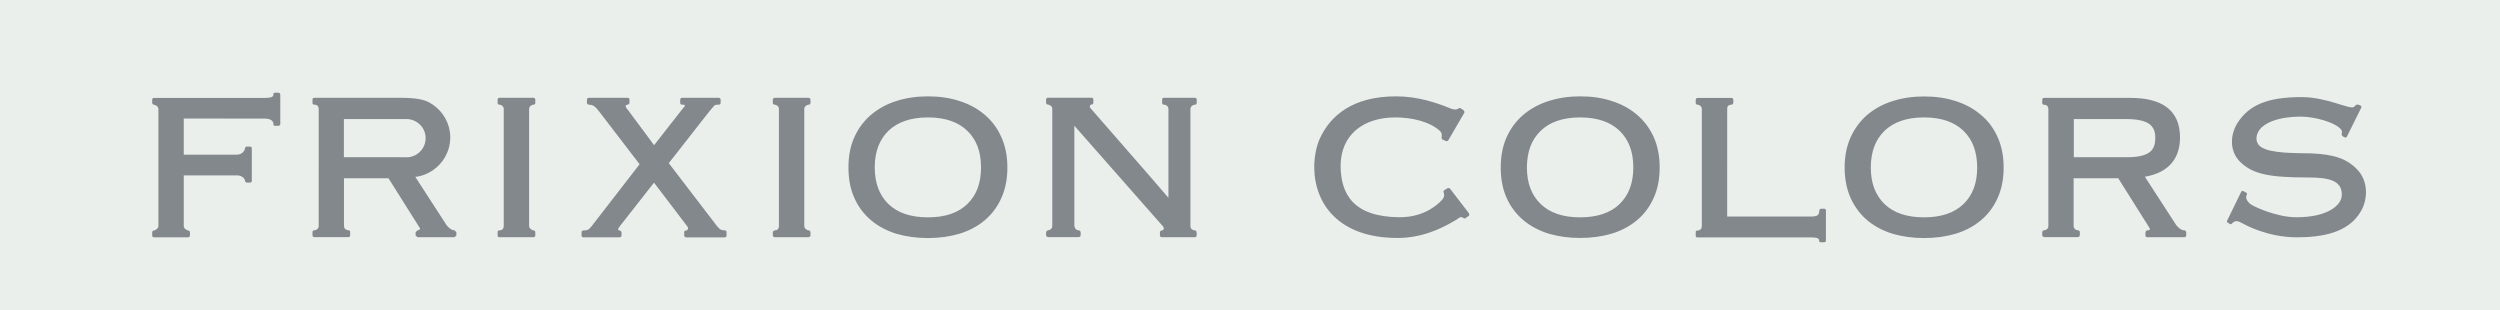 <?xml version="1.0" encoding="utf-8"?>
<!-- Generator: Adobe Illustrator 26.5.0, SVG Export Plug-In . SVG Version: 6.00 Build 0)  -->
<svg version="1.1" xmlns="http://www.w3.org/2000/svg" xmlns:xlink="http://www.w3.org/1999/xlink" x="0px" y="0px"
	 viewBox="0 0 274 34" style="enable-background:new 0 0 274 34;" xml:space="preserve">
<style type="text/css">
	.st0{display:none;}
	.st1{display:inline;}
	.st2{fill:#EAEFEC;}
	.st3{fill:#83888C;}
</style>
<g id="レイヤー_1" class="st0">
	<g class="st1">
		<rect class="st2" width="278.67" height="34"/>
		<path class="st3" d="M18.18,19.28l11.79,0.06l0.02-2.53l-11.8-0.06l0.01-4.05L32,12.78l0.01-2.54l-16.63-0.09L15.3,25.24
			l2.85,0.02L18.18,19.28z M54.63,21.36c0.01-1.23-0.41-2.08-1.27-2.61c0.76-0.39,1.46-1.16,1.47-2.76l0.01-1.15
			c0.01-2.89-0.8-4.49-5.11-4.51l-11.66-0.06l-0.08,15.09l2.85,0.01l0.03-5.59l8.74,0.05c1.59,0.01,2.29,0.2,2.28,2l-0.02,3.6
			l2.74,0.02L54.63,21.36z M40.9,12.82l8.13,0.04c2.83,0.02,2.96,0.57,2.95,1.61l0,1.28c-0.01,1-0.41,1.56-2.51,1.55l-8.59-0.04
			L40.9,12.82z M64.13,10.41l-2.86-0.02L61.2,25.48l2.86,0.02L64.13,10.41z M82.07,17.63l7.37-7.09l-4.13-0.02l-5.59,5.47
			l-5.77-5.53l-3.87-0.02l7.29,7.16l-8.24,7.92l4.28,0.02l6.31-6.33l6.66,6.4l3.84,0.02L82.07,17.63z M98.26,10.59l-2.86-0.01
			l-0.08,15.09l2.86,0.02L98.26,10.59z M118.29,25.93c3.84,0.02,5.46-1.71,5.48-5.75l0.02-3.85c0.02-4.03-1.59-5.77-5.42-5.79
			l-8.05-0.04c-3.82-0.02-5.47,1.7-5.49,5.73l-0.02,3.85c-0.02,4.04,1.6,5.79,5.43,5.81L118.29,25.93 M118.17,13.06
			c2,0.01,2.8,0.74,2.79,2.54l-0.02,5.31c-0.01,1.78-0.83,2.51-2.82,2.49l-7.68-0.04c-1.99-0.01-2.78-0.71-2.77-2.52l0.03-5.31
			c0.01-1.81,0.82-2.53,2.8-2.52L118.17,13.06z M194.43,11.09l-2.85-0.01l-0.08,15.09l2.86,0.02L194.43,11.09z M148.78,10.85
			l-2.83-0.01l-0.07,11.76l-12.26-11.82l-3.3-0.02l-0.08,15.09l2.84,0.01l0.06-11.77l12.26,11.83l3.3,0.02L148.78,10.85z
			 M191.58,11.09l-0.08,15.08l2.84,0.01l0.08-15.08L191.58,11.09z M173.15,23.54l0.06-12.56l-0.03,0l-2.85-0.01h-0.01l-0.08,15.09
			h0.01l2.84,0.01l13.12,0.07l0.01-2.53L173.15,23.54z M220.33,17.77l-9.46-0.05l-0.01,2.53l6.57,0.03l-0.01,1.13
			c-0.01,1.84-0.84,2.54-2.95,2.53l-7.33-0.04c-2.1-0.01-2.92-0.72-2.91-2.56l0.03-5.31c0.01-1.81,0.86-2.56,2.94-2.55l7.33,0.04
			c1.96,0.01,2.8,0.69,2.9,2.25l2.85,0.01c-0.27-3.26-1.97-4.72-5.52-4.73l-7.73-0.04c-3.93-0.02-5.61,1.71-5.64,5.73l-0.02,3.88
			c-0.02,4.03,1.65,5.75,5.57,5.77l7.73,0.04c3.93,0.02,5.62-1.69,5.64-5.71L220.33,17.77z M241.85,11.35l-0.03,6.06l-12.49-0.07
			l0.03-6.08l-2.85-0.02v0.02l-0.08,15.07v0.01l2.85,0.02v-0.01h0.01l0.04-6.48l7.12,0.03l5.37,0.03l-0.03,6.5l2.85,0.01l0.08-15.08
			L241.85,11.35z M267.36,11.49l-7.23-0.04l-2.84-0.01l-7.23-0.04l-0.02,2.53l7.24,0.04l-0.07,12.56l2.85,0.01l0.06-12.55l7.23,0.04
			L267.36,11.49z"/>
	</g>
</g>
<g id="レイヤー_2">
	<rect class="st2" width="274" height="34"/>
	<path class="st3" d="M258.48,18.72c0.58,0.67,0.83,1.52,0.83,2.34c0,0.76-0.2,1.5-0.57,2.12c-1.37,2.35-4.26,2.83-7.02,2.83
		c-3.12,0-5.54-1.31-5.88-1.5c-0.57-0.31-0.86-0.42-1.25,0.02c0,0-0.07,0.08-0.17,0.03c-0.06-0.03-0.22-0.14-0.29-0.18
		c-0.09-0.05-0.05-0.13-0.05-0.17l1.57-3.22c0,0,0.11-0.1,0.19-0.06c0.08,0.05,0.26,0.15,0.37,0.2c0.1,0.05,0.05,0.17,0.05,0.17
		c-0.05,0.12-0.07,0.21-0.08,0.33h0c0,0.2,0.13,0.44,0.43,0.71c0.31,0.28,2.98,1.49,5.07,1.47c3.29,0.01,4.98-1.24,4.98-2.46v-0.04
		c0-1.54-1.44-1.85-3.64-1.86c-4.19,0-6.07-0.32-7.49-1.7c-0.63-0.62-0.91-1.41-0.91-2.21c0-0.8,0.28-1.61,0.73-2.25
		c1.15-1.64,2.94-2.65,6.87-2.65c2.86,0,5.29,1.4,5.77,1.08c0.09-0.07,0.24-0.29,0.42-0.26c0.51,0.1,0.39,0.33,0.39,0.33l-1.6,3.22
		c0,0-0.06,0.09-0.19,0.05c-0.13-0.03-0.39-0.19-0.36-0.35c0.02-0.15,0.02-0.15,0.02-0.33c0.01-0.06-0.07-0.2-0.28-0.38
		c-0.7-0.62-2.62-1.2-4.22-1.22c-2.32,0-4.27,0.64-4.75,1.84c-0.22,0.55-0.13,1.16,0.42,1.51c1.08,0.69,3.63,0.64,5.48,0.68
		C255.84,16.91,257.33,17.42,258.48,18.72 M30.5,10.16h-0.34c0.16,0-0.2-0.06-0.2,0.16c0,0.22-0.02,0.4-0.93,0.41H16.88
		c-0.13,0-0.2,0.09-0.2,0.2v0.35c0,0.09,0.09,0.2,0.2,0.2c0.11,0,0.48,0.17,0.48,0.47v12.84c0,0.25-0.37,0.47-0.48,0.47
		c-0.11,0-0.2,0.08-0.2,0.21v0.34c0,0.1,0.06,0.2,0.2,0.2h3.74c0.13,0,0.2-0.12,0.2-0.2v-0.34c0-0.11-0.08-0.21-0.2-0.21
		c-0.12,0-0.48-0.22-0.48-0.47v-5.57h5.82c0.65,0,0.89,0.45,0.9,0.59c0,0.14,0.09,0.2,0.2,0.2h0.34c0.14,0,0.2-0.1,0.2-0.2v-3.54
		c0-0.17-0.12-0.2-0.2-0.2h-0.34c-0.13,0-0.18,0.05-0.19,0.15c-0.02,0.1-0.17,0.74-0.94,0.73h-5.79v-3.96L29.07,13
		c0.75,0.02,0.9,0.38,0.9,0.59c0,0.21,0.09,0.2,0.2,0.2h0.34c0.08,0,0.21-0.07,0.21-0.2v-3.23C30.71,10.25,30.64,10.16,30.5,10.16
		 M239.41,25.25c0.18,0,0.2,0.21,0.2,0.21v0.34c0,0.15-0.13,0.2-0.2,0.2h-4.07c-0.1,0-0.2-0.06-0.2-0.2v-0.34
		c0,0,0.06-0.21,0.2-0.21c0.16,0,0.31-0.04,0.29-0.15c-0.01-0.02-0.01-0.05-0.04-0.11c-0.21-0.33-2.99-4.75-3.43-5.45h-4.89v5.23
		c0,0.33,0.3,0.47,0.49,0.47c0,0,0.19,0.01,0.19,0.21v0.34c0,0.13-0.19,0.2-0.19,0.2h-3.73c0,0-0.2-0.05-0.2-0.2v-0.34
		c0,0,0.02-0.21,0.2-0.21c0.18,0,0.47-0.14,0.47-0.47V11.95c-0.01-0.43-0.34-0.47-0.47-0.47c-0.14,0-0.2-0.08-0.2-0.2v-0.35
		c0-0.11,0.06-0.2,0.2-0.2h9.47c3.31,0,5.43,1.24,5.43,4.33c0,2.69-1.66,3.94-3.85,4.31l3.4,5.25
		C238.66,24.89,239.05,25.25,239.41,25.25 M233.28,17.23c2.42-0.04,2.94-0.85,2.94-2.13c0-1.2-0.59-2.03-3.08-2.05h-5.85v4.18
		H233.28z M58.47,11.47c0.15,0,0.2-0.07,0.2-0.2v-0.35c0-0.1-0.08-0.2-0.2-0.2h-3.73c-0.11,0-0.2,0.06-0.2,0.2v0.35
		c0,0.08,0.02,0.2,0.2,0.2s0.47,0.17,0.47,0.47v12.84c-0.01,0.4-0.31,0.47-0.47,0.47c-0.16,0-0.2,0.07-0.2,0.21v0.34
		c0,0.12,0.05,0.2,0.2,0.2h3.73c0.09,0,0.2-0.08,0.2-0.2v-0.34c0-0.09-0.05-0.21-0.2-0.21c-0.14,0-0.48-0.21-0.48-0.47V11.94
		C58,11.61,58.33,11.47,58.47,11.47 M88.63,11.47c0.12,0,0.2-0.07,0.2-0.2v-0.35c0,0-0.02-0.2-0.2-0.2H84.9c-0.1,0-0.2,0.1-0.2,0.2
		v0.35c0,0.08,0.03,0.2,0.2,0.2c0.17,0,0.47,0.17,0.47,0.47v12.84c-0.01,0.39-0.27,0.46-0.47,0.47c0,0-0.2,0.06-0.2,0.21v0.34
		c0,0.16,0.2,0.2,0.2,0.2h3.73c0,0,0.2-0.04,0.2-0.2v-0.34c0,0-0.02-0.21-0.2-0.21c-0.18,0-0.48-0.21-0.48-0.47V11.94
		C88.15,11.61,88.52,11.47,88.63,11.47 M79.43,25.25c-0.14,0-0.42-0.05-0.52-0.13c-0.12-0.1-0.36-0.35-0.64-0.75l-4.97-6.49
		l4.34-5.54c0.32-0.4,0.55-0.66,0.65-0.76c0.11-0.12,0.34-0.11,0.5-0.11c0.15,0,0.19-0.11,0.19-0.2v-0.35c0-0.09-0.08-0.2-0.19-0.2
		h-4.04c-0.09,0-0.2,0.08-0.2,0.2v0.35c0,0.12,0.08,0.2,0.2,0.2c0.11,0,0.31-0.01,0.31,0.1c0.02,0.02-0.1,0.21-0.38,0.52l-2.99,3.82
		l-2.83-3.81c-0.23-0.26-0.3-0.41-0.29-0.49c0.01-0.08,0.12-0.14,0.22-0.14c0.09,0,0.2-0.09,0.2-0.2v-0.35c0-0.1-0.06-0.2-0.2-0.2
		h-4.25c-0.11,0-0.21,0.07-0.21,0.2v0.35c0,0,0.02,0.2,0.21,0.2c0.17,0,0.41,0.05,0.58,0.17c0.17,0.12,0.39,0.36,0.64,0.7L70.1,18
		l-4.94,6.38c-0.26,0.36-0.46,0.59-0.61,0.73c-0.09,0.09-0.35,0.15-0.61,0.15c-0.13,0-0.2,0.08-0.2,0.21v0.34
		c0,0.13,0.08,0.2,0.2,0.2h3.99c0,0,0.19-0.02,0.19-0.2v-0.34c0-0.14-0.19-0.21-0.19-0.21c-0.34,0-0.13-0.29,0.03-0.5
		c0.16-0.2,3.72-4.74,3.72-4.74l3.64,4.78c0.2,0.26,0.02,0.47-0.14,0.47c-0.16,0-0.19,0.08-0.19,0.21v0.34c0,0.14,0.2,0.2,0.2,0.2
		h4.24c0.11,0,0.2-0.07,0.2-0.2v-0.34C79.63,25.32,79.57,25.25,79.43,25.25 M109.75,15.03c0.44,0.97,0.66,2.08,0.66,3.33
		c0,1.25-0.22,2.37-0.66,3.34c-0.43,0.97-1.05,1.79-1.83,2.45c-0.78,0.66-1.71,1.14-2.77,1.47c-1.05,0.31-2.21,0.47-3.45,0.47
		c-1.24,0-2.4-0.16-3.46-0.47c-1.05-0.33-1.98-0.81-2.76-1.47c-0.79-0.66-1.41-1.48-1.84-2.45c-0.44-0.97-0.65-2.08-0.65-3.34
		c0-1.25,0.21-2.36,0.65-3.33c0.43-0.96,1.05-1.79,1.84-2.46c0.79-0.66,1.71-1.17,2.76-1.5c1.06-0.34,2.21-0.51,3.46-0.51
		c1.24,0,2.4,0.16,3.45,0.51c1.07,0.33,1.99,0.84,2.77,1.5C108.71,13.24,109.32,14.06,109.75,15.03 M107.52,18.35
		c0-1.74-0.5-3.05-1.51-4.02c-0.99-0.96-2.42-1.46-4.31-1.46c-1.88,0-3.31,0.5-4.32,1.46c-1,0.97-1.5,2.28-1.51,4.02
		c0.01,1.73,0.51,3.05,1.51,4.02c1,0.96,2.43,1.45,4.32,1.45c1.89,0,3.32-0.49,4.31-1.45C107.02,21.4,107.52,20.08,107.52,18.35
		 M130.97,11.47c0.17,0,0.19-0.12,0.19-0.2v-0.35c0-0.08-0.05-0.2-0.19-0.2h-3.4c-0.18,0-0.2,0.12-0.2,0.2v0.35
		c0,0.1,0.04,0.2,0.2,0.2c0.17,0,0.49,0.14,0.49,0.47v9.74c-1.1-1.33-8.27-9.49-8.59-9.88c-0.06-0.06-0.06-0.36,0.23-0.36
		c0.08,0,0.13-0.1,0.13-0.18v-0.35c0-0.1-0.06-0.2-0.2-0.2h-4.78c-0.18,0-0.2,0.2-0.2,0.2v0.35c0,0.12,0.09,0.2,0.2,0.2
		c0.11,0,0.48,0.14,0.48,0.47v12.84c0,0.32-0.31,0.47-0.48,0.47c0,0-0.2,0.1-0.2,0.21v0.34c0,0.14,0.2,0.2,0.2,0.2h3.39
		c0,0,0.2-0.04,0.2-0.2v-0.34c0-0.14-0.2-0.21-0.2-0.21c-0.42,0.03-0.49-0.49-0.49-0.49V13.78c1.75,1.98,9.49,10.77,9.72,11.04
		c0.06,0.08,0.08,0.15,0.08,0.21c-0.01,0.14-0.07,0.22-0.22,0.22c0,0-0.2,0.04-0.2,0.21v0.34c0,0.13,0.1,0.2,0.2,0.2h3.63
		c0.09,0,0.19-0.07,0.19-0.2v-0.34c0,0-0.02-0.19-0.19-0.21c-0.18-0.01-0.49-0.1-0.49-0.47V11.94
		C130.48,11.64,130.79,11.47,130.97,11.47 M158.92,20.67c0,0-0.15-0.1-0.26-0.05c-0.11,0.06-0.22,0.15-0.36,0.22
		c-0.15,0.09-0.07,0.28-0.07,0.28s0.05,0.09,0.05,0.25c0,0.16-0.04,0.36-0.31,0.62c-0.29,0.28-1.73,1.82-4.55,1.82
		c-5.1-0.03-6.46-2.53-6.49-5.62c0.01-3.4,2.47-5.31,5.97-5.32c1.88,0,3.77,0.46,4.87,1.44c0.22,0.19,0.25,0.38,0.25,0.53
		c0,0.12-0.02,0.2-0.02,0.2s-0.03,0.19,0.1,0.25c0.13,0.06,0.23,0.11,0.37,0.17c0.14,0.06,0.26-0.08,0.26-0.08l1.76-3.02
		c0,0,0.04-0.19-0.07-0.27c-0.11-0.07-0.22-0.15-0.34-0.23c-0.12-0.07-0.28,0.06-0.28,0.06c-0.01-0.01-0.03,0.07-0.31,0.08
		c-0.14,0-0.33-0.03-0.6-0.15c-1.49-0.61-3.55-1.29-5.86-1.29c-4.8-0.01-7.23,2.14-8.37,4.61c-0.42,0.91-0.62,2.14-0.62,3.13
		c0.01,4.06,2.71,7.78,9.11,7.78c1.21,0,3.41-0.15,6.42-1.97c0.18-0.11,0.41-0.32,0.57-0.32c0.16,0,0.32,0.21,0.45,0.14
		c0.13-0.07,0.24-0.19,0.37-0.26c0.13-0.07,0.04-0.29,0.04-0.29L158.92,20.67z M181.25,15.03c0.43,0.97,0.65,2.08,0.65,3.33
		c0,1.25-0.22,2.37-0.66,3.34c-0.44,0.97-1.04,1.78-1.83,2.44c-0.79,0.66-1.71,1.14-2.77,1.47c-1.05,0.31-2.21,0.47-3.45,0.47
		c-1.24,0-2.39-0.16-3.45-0.47c-1.06-0.33-1.98-0.81-2.77-1.47c-0.78-0.66-1.41-1.48-1.84-2.44c-0.44-0.97-0.65-2.09-0.65-3.34
		c0-1.25,0.21-2.36,0.65-3.33c0.43-0.96,1.05-1.79,1.84-2.46c0.78-0.66,1.72-1.17,2.77-1.5c1.06-0.34,2.21-0.51,3.45-0.51
		c1.25,0,2.4,0.16,3.45,0.51c1.06,0.33,1.99,0.84,2.77,1.5C180.2,13.24,180.81,14.06,181.25,15.03 M179.01,18.35
		c0-1.74-0.51-3.05-1.51-4.02c-1-0.96-2.43-1.46-4.32-1.46c-1.89,0-3.31,0.5-4.31,1.46c-1.01,0.97-1.51,2.28-1.52,4.02
		c0,1.73,0.51,3.05,1.52,4.02c1,0.96,2.42,1.45,4.31,1.45c1.89,0,3.32-0.49,4.32-1.45C178.5,21.4,179.01,20.08,179.01,18.35
		 M199.94,22.88h-0.35c-0.17,0-0.2,0.21-0.2,0.21c-0.02,0.47-0.16,0.61-0.78,0.64h-9.31V11.9c0-0.37,0.32-0.43,0.48-0.43
		c0.15,0,0.19-0.19,0.19-0.19v-0.34c0-0.14-0.11-0.21-0.19-0.21h-3.74c-0.1,0-0.19,0.11-0.19,0.21v0.34c0,0.1,0.05,0.19,0.19,0.19
		c0.15,0,0.48,0.14,0.48,0.48v12.84c0,0.38-0.32,0.48-0.48,0.48c-0.16,0-0.19,0.05-0.19,0.2v0.35c0,0.17,0.09,0.2,0.19,0.2h12.56
		c0.65,0.02,0.78,0.16,0.78,0.33c0,0.17,0.03,0.2,0.2,0.2h0.35c0.16,0,0.19-0.11,0.19-0.2v-3.25C200.13,23,200.1,22.88,199.94,22.88
		 M218.94,15.03c0.44,0.97,0.66,2.08,0.66,3.33c0,1.25-0.22,2.37-0.66,3.34c-0.43,0.97-1.04,1.79-1.84,2.45
		c-0.78,0.66-1.7,1.14-2.77,1.47c-1.06,0.31-2.21,0.47-3.45,0.47c-1.24,0-2.39-0.16-3.45-0.47c-1.06-0.33-1.98-0.81-2.77-1.47
		c-0.78-0.66-1.39-1.48-1.83-2.44c-0.43-0.97-0.66-2.09-0.66-3.34c0-1.25,0.22-2.36,0.66-3.33c0.44-0.96,1.05-1.79,1.83-2.46
		c0.79-0.66,1.71-1.17,2.77-1.5c1.06-0.34,2.21-0.51,3.45-0.51c1.24,0,2.4,0.16,3.46,0.51c1.06,0.33,1.98,0.84,2.76,1.5
		C217.9,13.24,218.51,14.06,218.94,15.03 M216.7,18.35c-0.01-1.74-0.51-3.05-1.51-4.02c-1-0.96-2.42-1.46-4.32-1.46
		c-1.89,0-3.31,0.5-4.32,1.46c-1,0.97-1.5,2.28-1.51,4.02c0,1.73,0.51,3.05,1.51,4.02c1.01,0.96,2.43,1.45,4.32,1.45
		c1.9,0,3.32-0.49,4.32-1.45C216.2,21.4,216.7,20.08,216.7,18.35 M50.02,25.46v0.34l-0.2,0.2h-4.07l-0.2-0.2v-0.34l0.2-0.21
		c0.12,0,0.29-0.12,0.29-0.16c0-0.02,0-0.04-0.03-0.1c-0.21-0.33-2.99-4.75-3.43-5.45h-4.88v5.23c0,0.33,0.31,0.47,0.48,0.47
		c0.17,0,0.2,0.08,0.2,0.21v0.34c0,0.07-0.05,0.2-0.2,0.2h-3.73c-0.11,0-0.2-0.08-0.2-0.2v-0.34c0-0.1,0.04-0.21,0.2-0.21
		c0.17,0,0.48-0.14,0.48-0.47V11.94c-0.01-0.42-0.32-0.47-0.48-0.47c-0.17,0-0.2-0.09-0.2-0.2v-0.35c0-0.11,0.04-0.2,0.2-0.2h9.47
		c1.53,0,2.46,0.16,3.09,0.49c1.21,0.64,2.1,1.84,2.3,3.26c0.01,0.16,0.04,0.34,0.04,0.51l-0.01,0.04l0.01,0.05
		c0,0.19-0.02,0.38-0.04,0.56c-0.19,1.45-1.09,2.67-2.33,3.31c-0.45,0.23-0.94,0.39-1.46,0.45l3.38,5.22l-0.01,0
		c0.19,0.27,0.59,0.65,0.93,0.63L50.02,25.46z M44.55,17.24c1.16,0,2.1-0.94,2.1-2.1c0-1.15-0.94-2.09-2.1-2.09h-6.86v4.18h5.99
		C43.9,17.23,44.45,17.24,44.55,17.24"/>
</g>
</svg>
